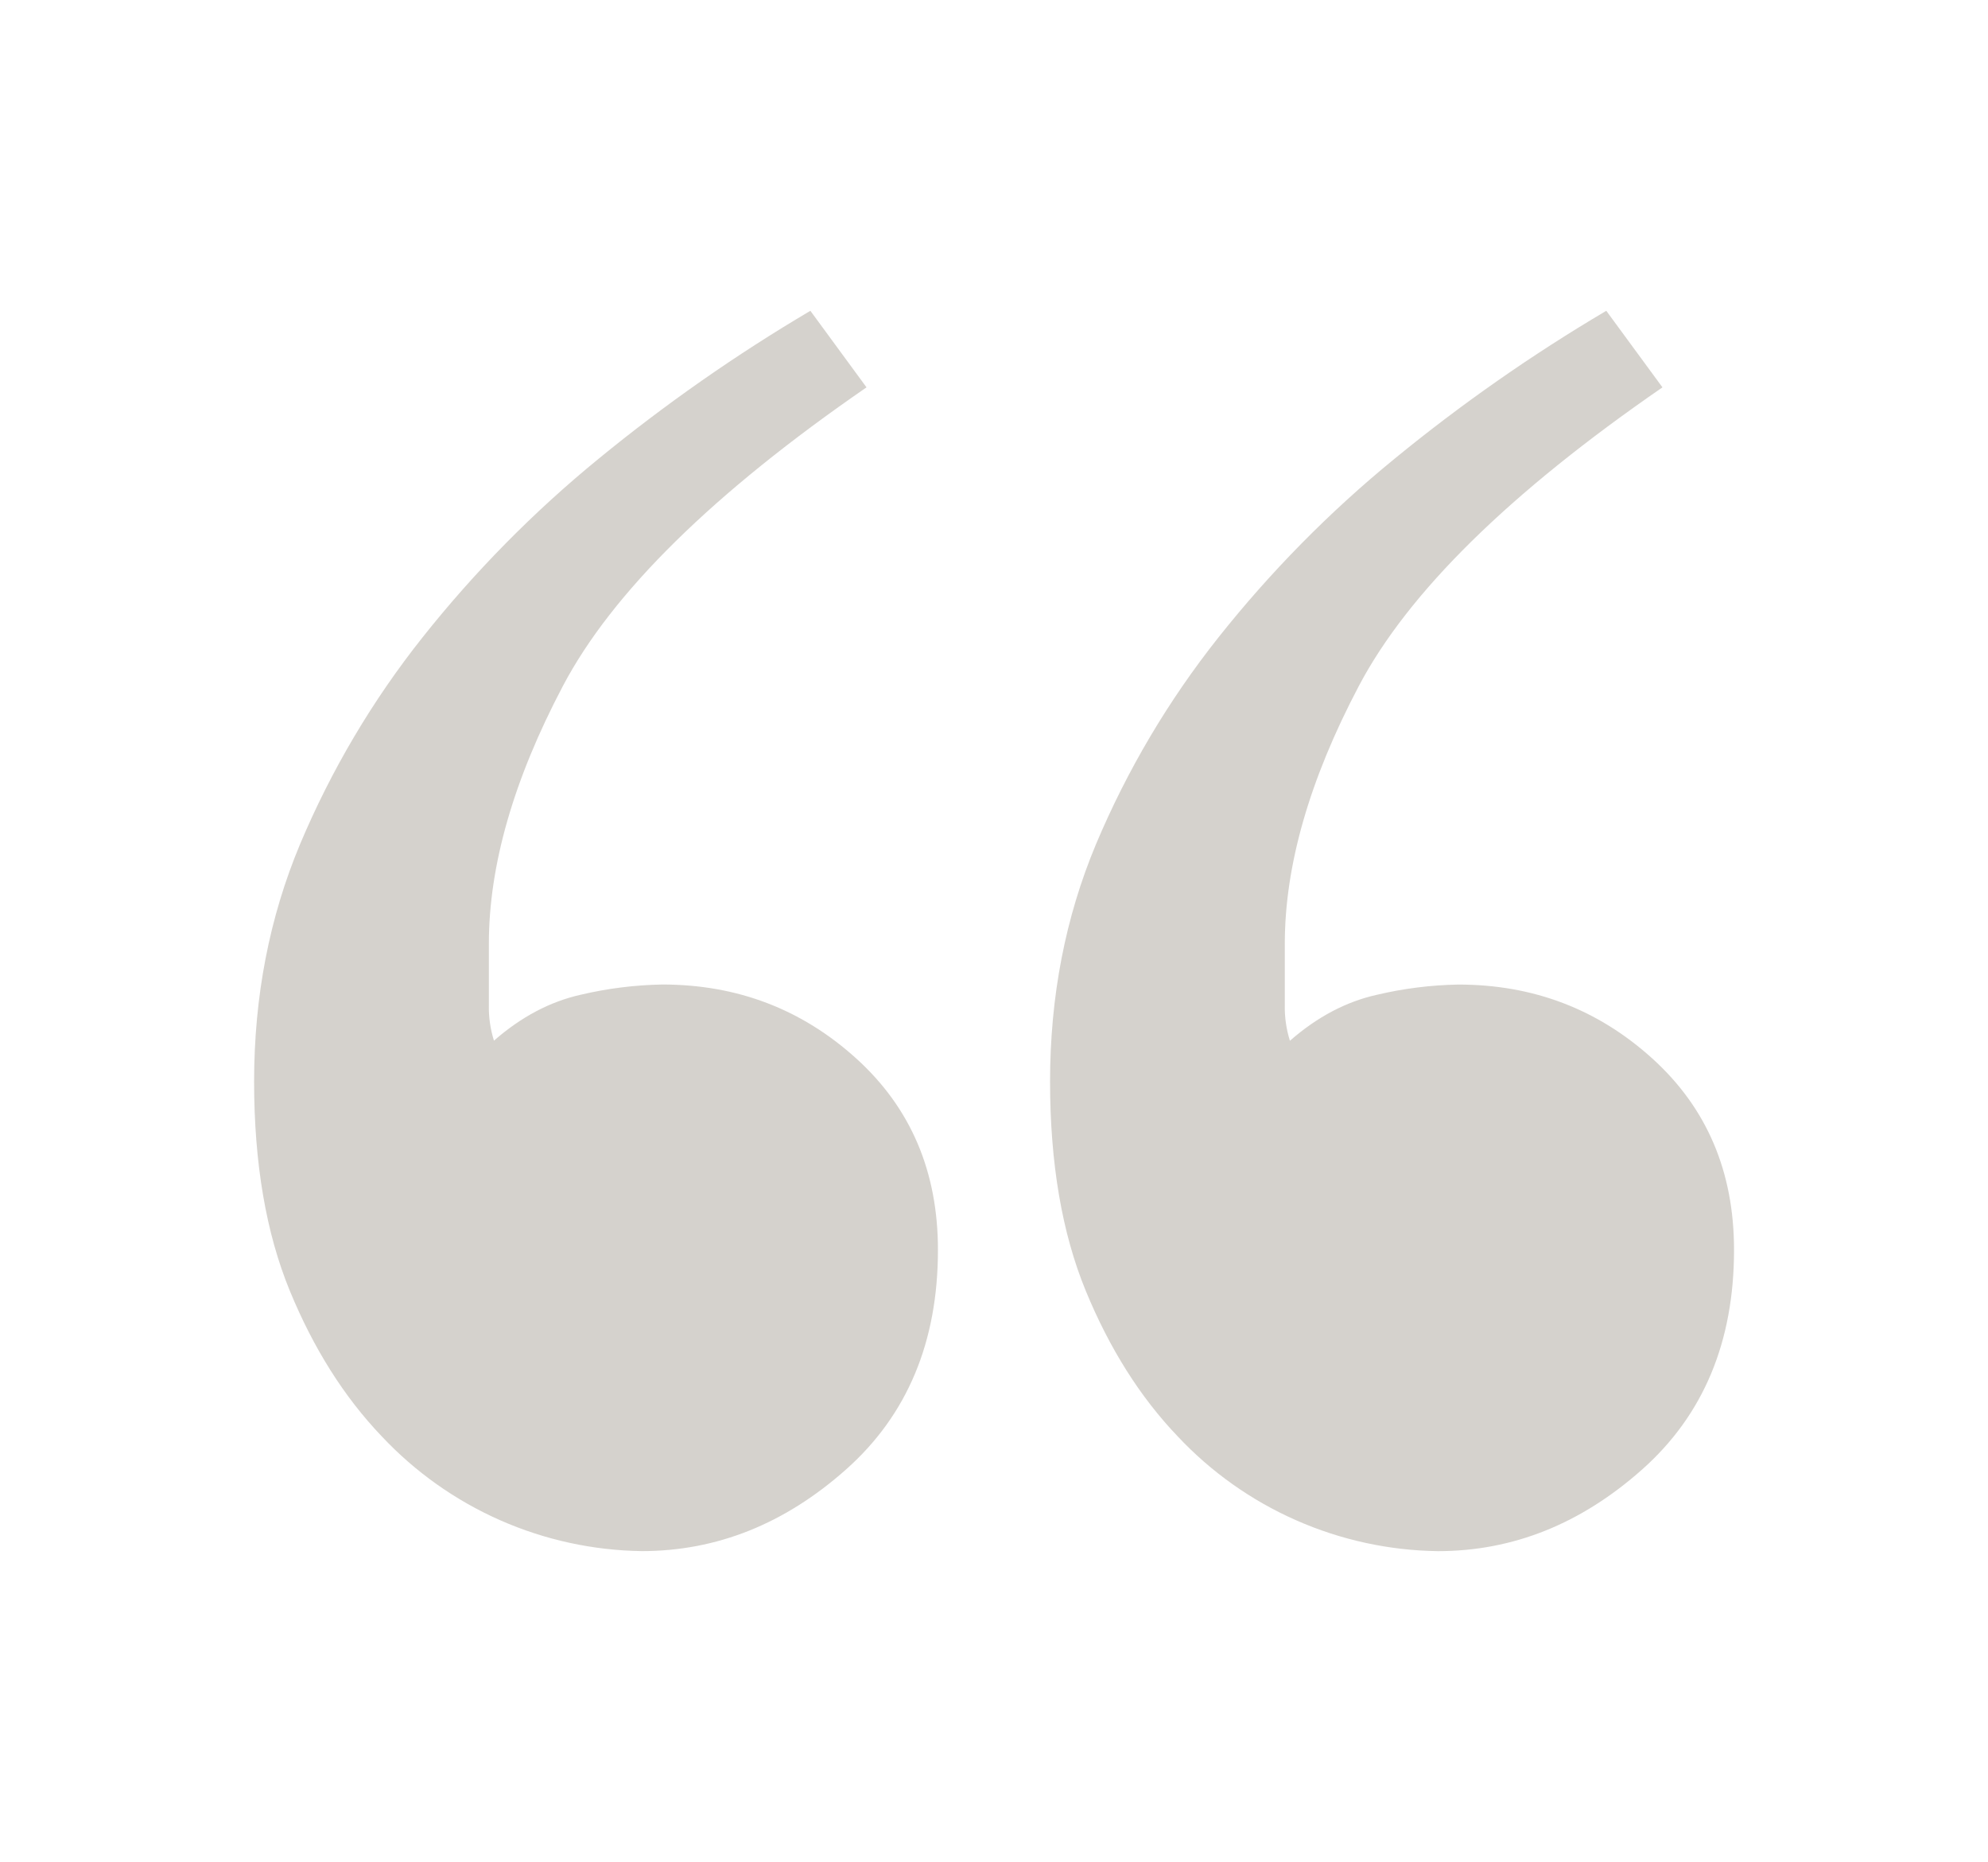 <svg xmlns="http://www.w3.org/2000/svg" width="110" height="103" viewBox="0 0 110 103" fill="none"><path d="M47.946 21.428C39.474 27.265 33.873 32.773 31.144 37.953C28.414 43.133 27.05 47.884 27.05 52.205V55.592C27.036 56.262 27.131 56.929 27.332 57.568C28.836 56.253 30.436 55.407 32.132 55.028C33.613 54.678 35.128 54.489 36.65 54.462C40.788 54.462 44.365 55.827 47.38 58.556C50.395 61.286 51.901 64.816 51.898 69.147C51.898 74.23 50.204 78.276 46.816 81.287C43.428 84.298 39.663 85.804 35.52 85.806C32.816 85.769 30.147 85.188 27.672 84.097C25.198 83.005 22.969 81.425 21.119 79.453C19.047 77.286 17.353 74.605 16.037 71.408C14.721 68.211 14.062 64.352 14.06 59.829C14.06 55.125 14.908 50.748 16.603 46.699C18.33 42.597 20.608 38.75 23.376 35.264C26.26 31.63 29.526 28.316 33.118 25.381C36.811 22.357 40.73 19.619 44.84 17.193L47.946 21.428ZM91.987 21.428C83.516 27.265 77.915 32.773 75.185 37.953C72.454 43.133 71.09 47.886 71.091 52.211V55.598C71.077 56.268 71.173 56.935 71.374 57.574C72.877 56.259 74.477 55.413 76.173 55.034C77.657 54.682 79.174 54.491 80.699 54.465C84.838 54.465 88.414 55.829 91.429 58.558C94.444 61.288 95.95 64.818 95.947 69.149C95.947 74.232 94.253 78.278 90.865 81.289C87.477 84.3 83.712 85.806 79.57 85.808C76.864 85.773 74.193 85.192 71.717 84.1C69.241 83.009 67.011 81.428 65.16 79.454C63.088 77.287 61.394 74.605 60.078 71.408C58.762 68.211 58.103 64.352 58.102 59.829C58.102 55.125 58.949 50.748 60.644 46.699C62.371 42.597 64.65 38.75 67.417 35.264C70.301 31.63 73.567 28.316 77.159 25.381C80.851 22.356 84.769 19.619 88.879 17.193L91.987 21.428Z" fill="#ACA79C" fill-opacity="0.5"></path></svg>